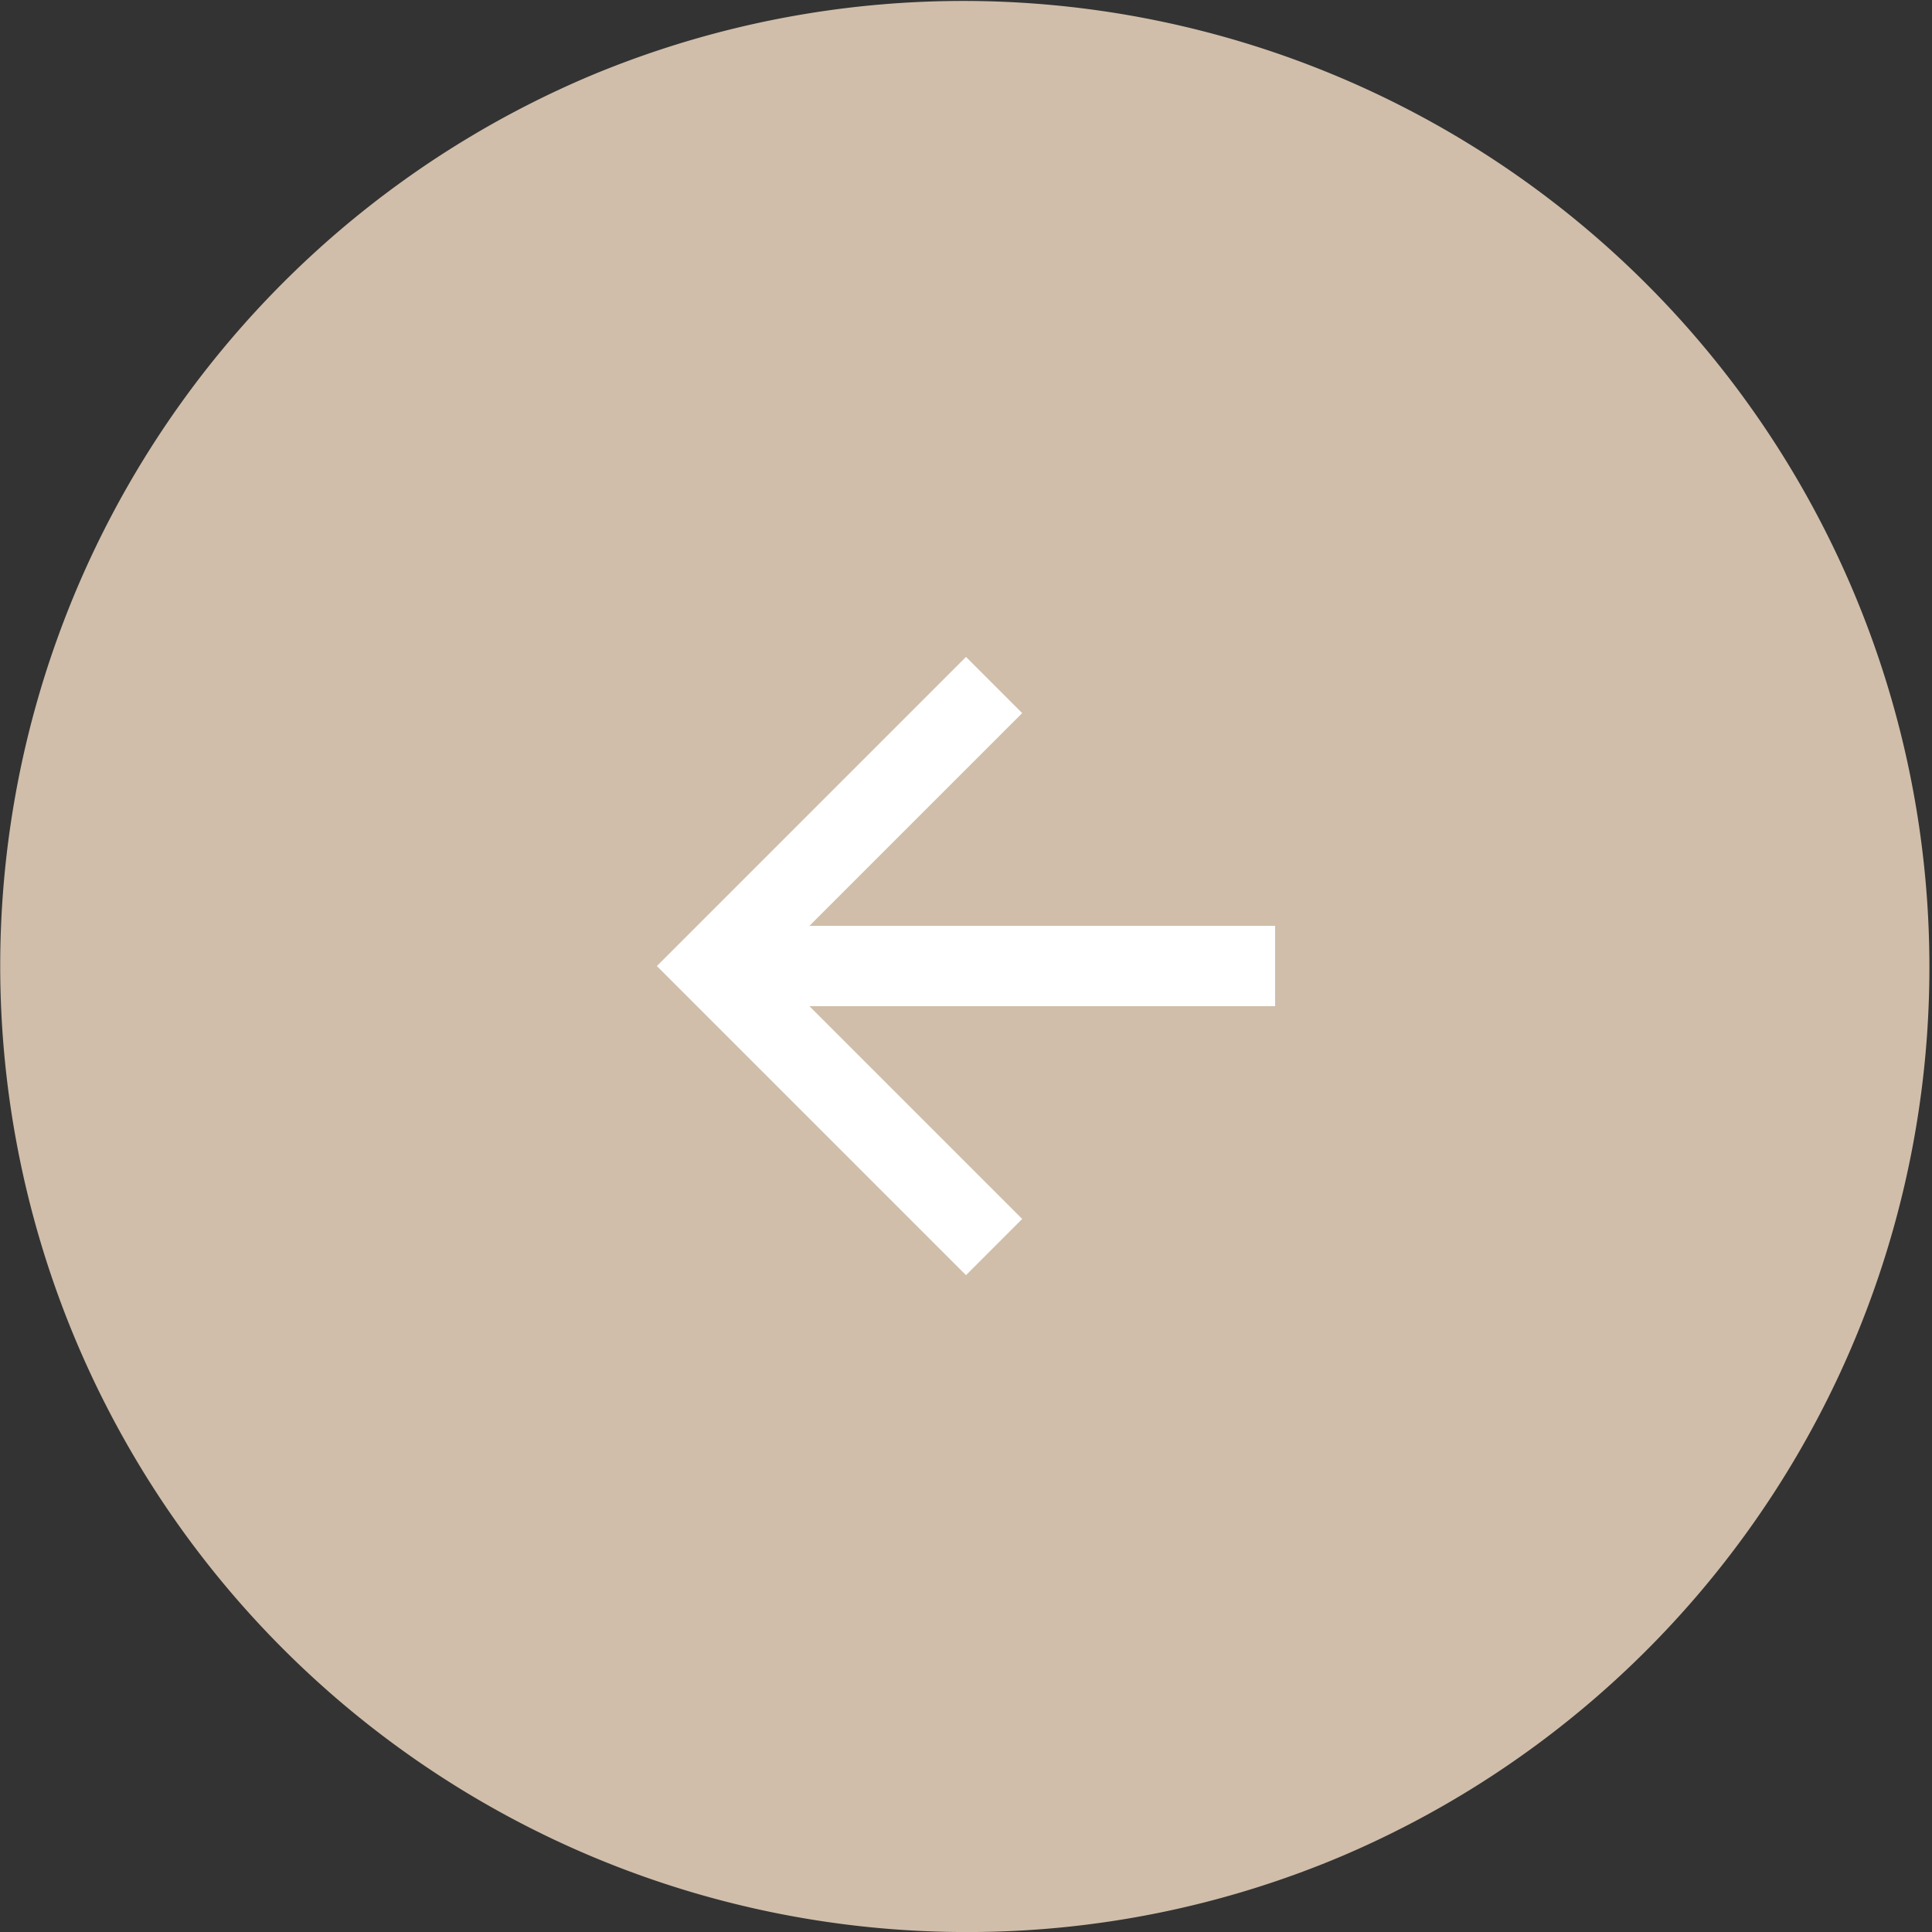 <svg xmlns="http://www.w3.org/2000/svg" width="50" height="50.001" viewBox="0 0 50 50.001"><rect x="0" y="0" width="50" height="50.001" fill="#333333" stroke="none"/><defs><style>.a{fill:#fff;stroke:#707070;}.b{fill:#d0beaa;}.c{stroke:none;}.d{fill:none;}</style></defs><g transform="translate(0 0.001)"><g class="a" transform="translate(11 11)"><circle class="c" cx="14" cy="14" r="14"/><circle class="d" cx="14" cy="14" r="13.5"/></g><path class="b" d="M25,50A25.006,25.006,0,0,1,15.269,1.964a25.006,25.006,0,0,1,19.461,46.07A24.841,24.841,0,0,1,25,50Zm0-33h0l-8,8,8,8,1.454-1.455-5.506-5.506H33V23.96H20.948l5.506-5.506L25,17Z"/></g></svg>